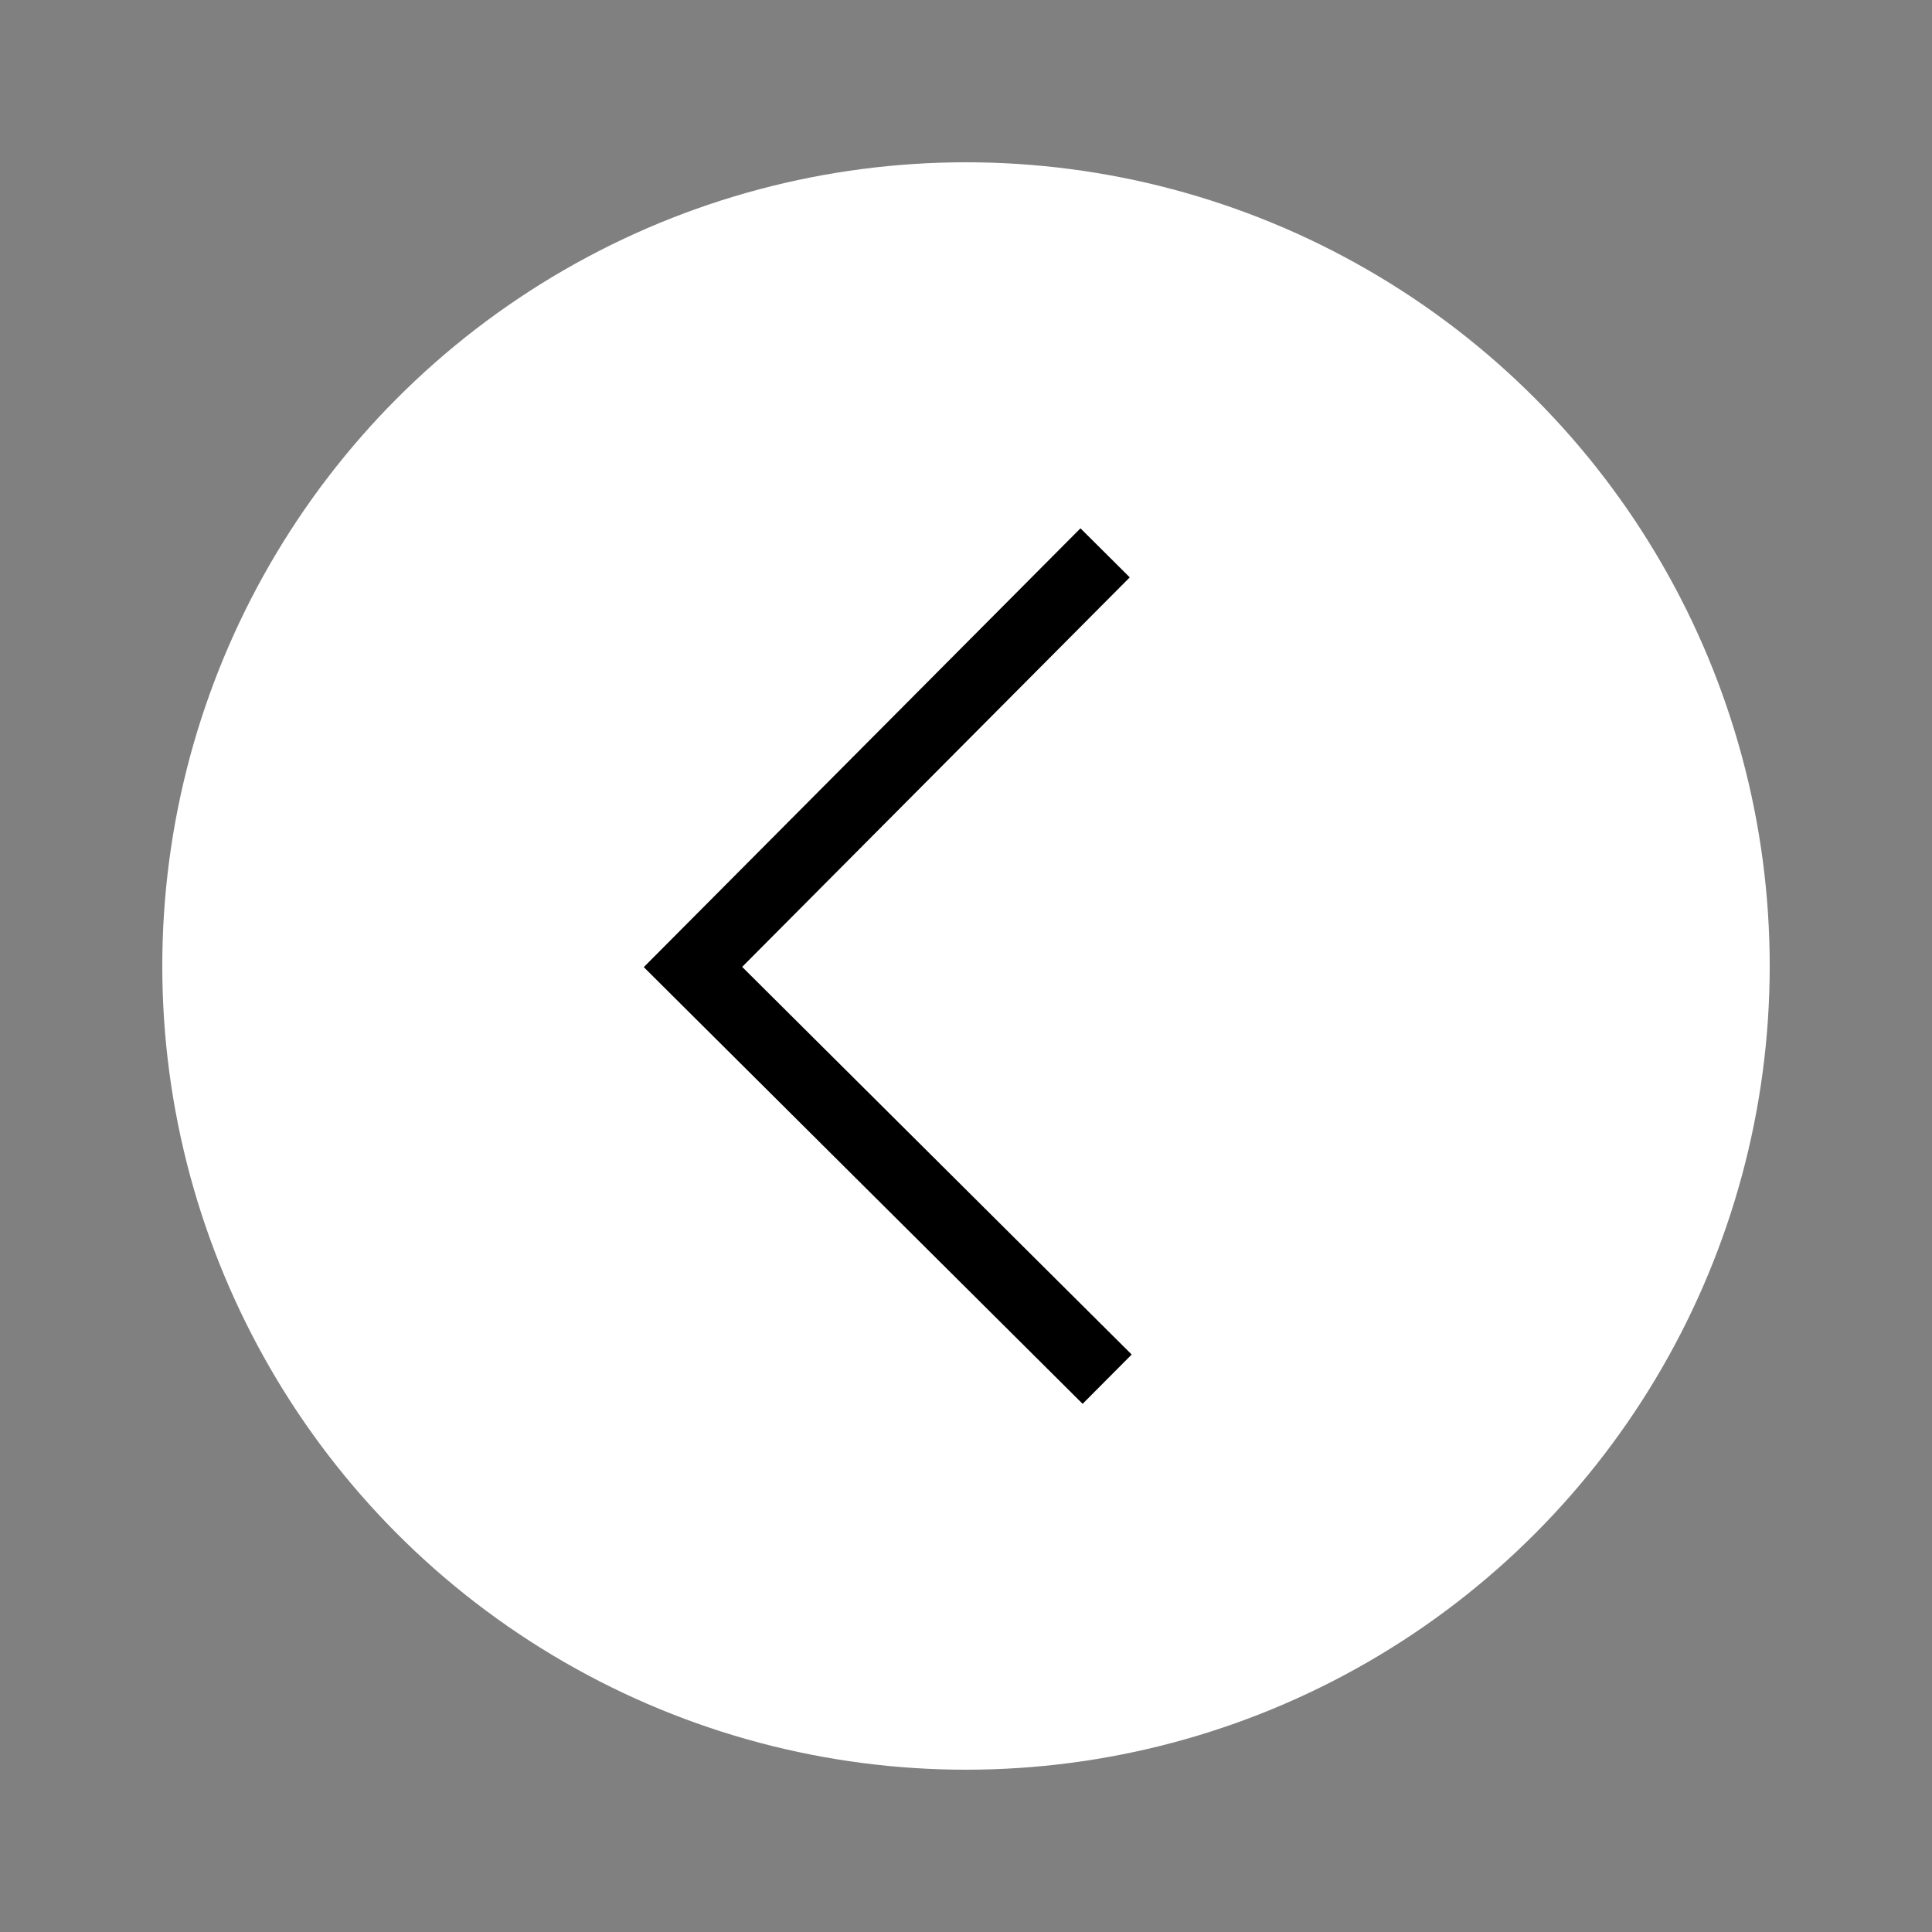 <svg version="1.1" xmlns="http://www.w3.org/2000/svg" x="0px" y="0px" viewBox="0 0 500 500">
	<rect x="0" y="0" width="500" height="500" fill="#808080" stroke="none"/>
	<g>
		<g>
			<g>
				<circle style="fill:#ffffff;" class="st0" cx="250" cy="250" r="208"/>
			</g>
			<g>
				<polygon style="fill:#000000;" points="280.18,363.31 166.61,250.29 279.62,136.73 292.38,149.42 192.07,250.23 292.88,350.55"/>
			</g>
		</g>
	</g>
</svg>
